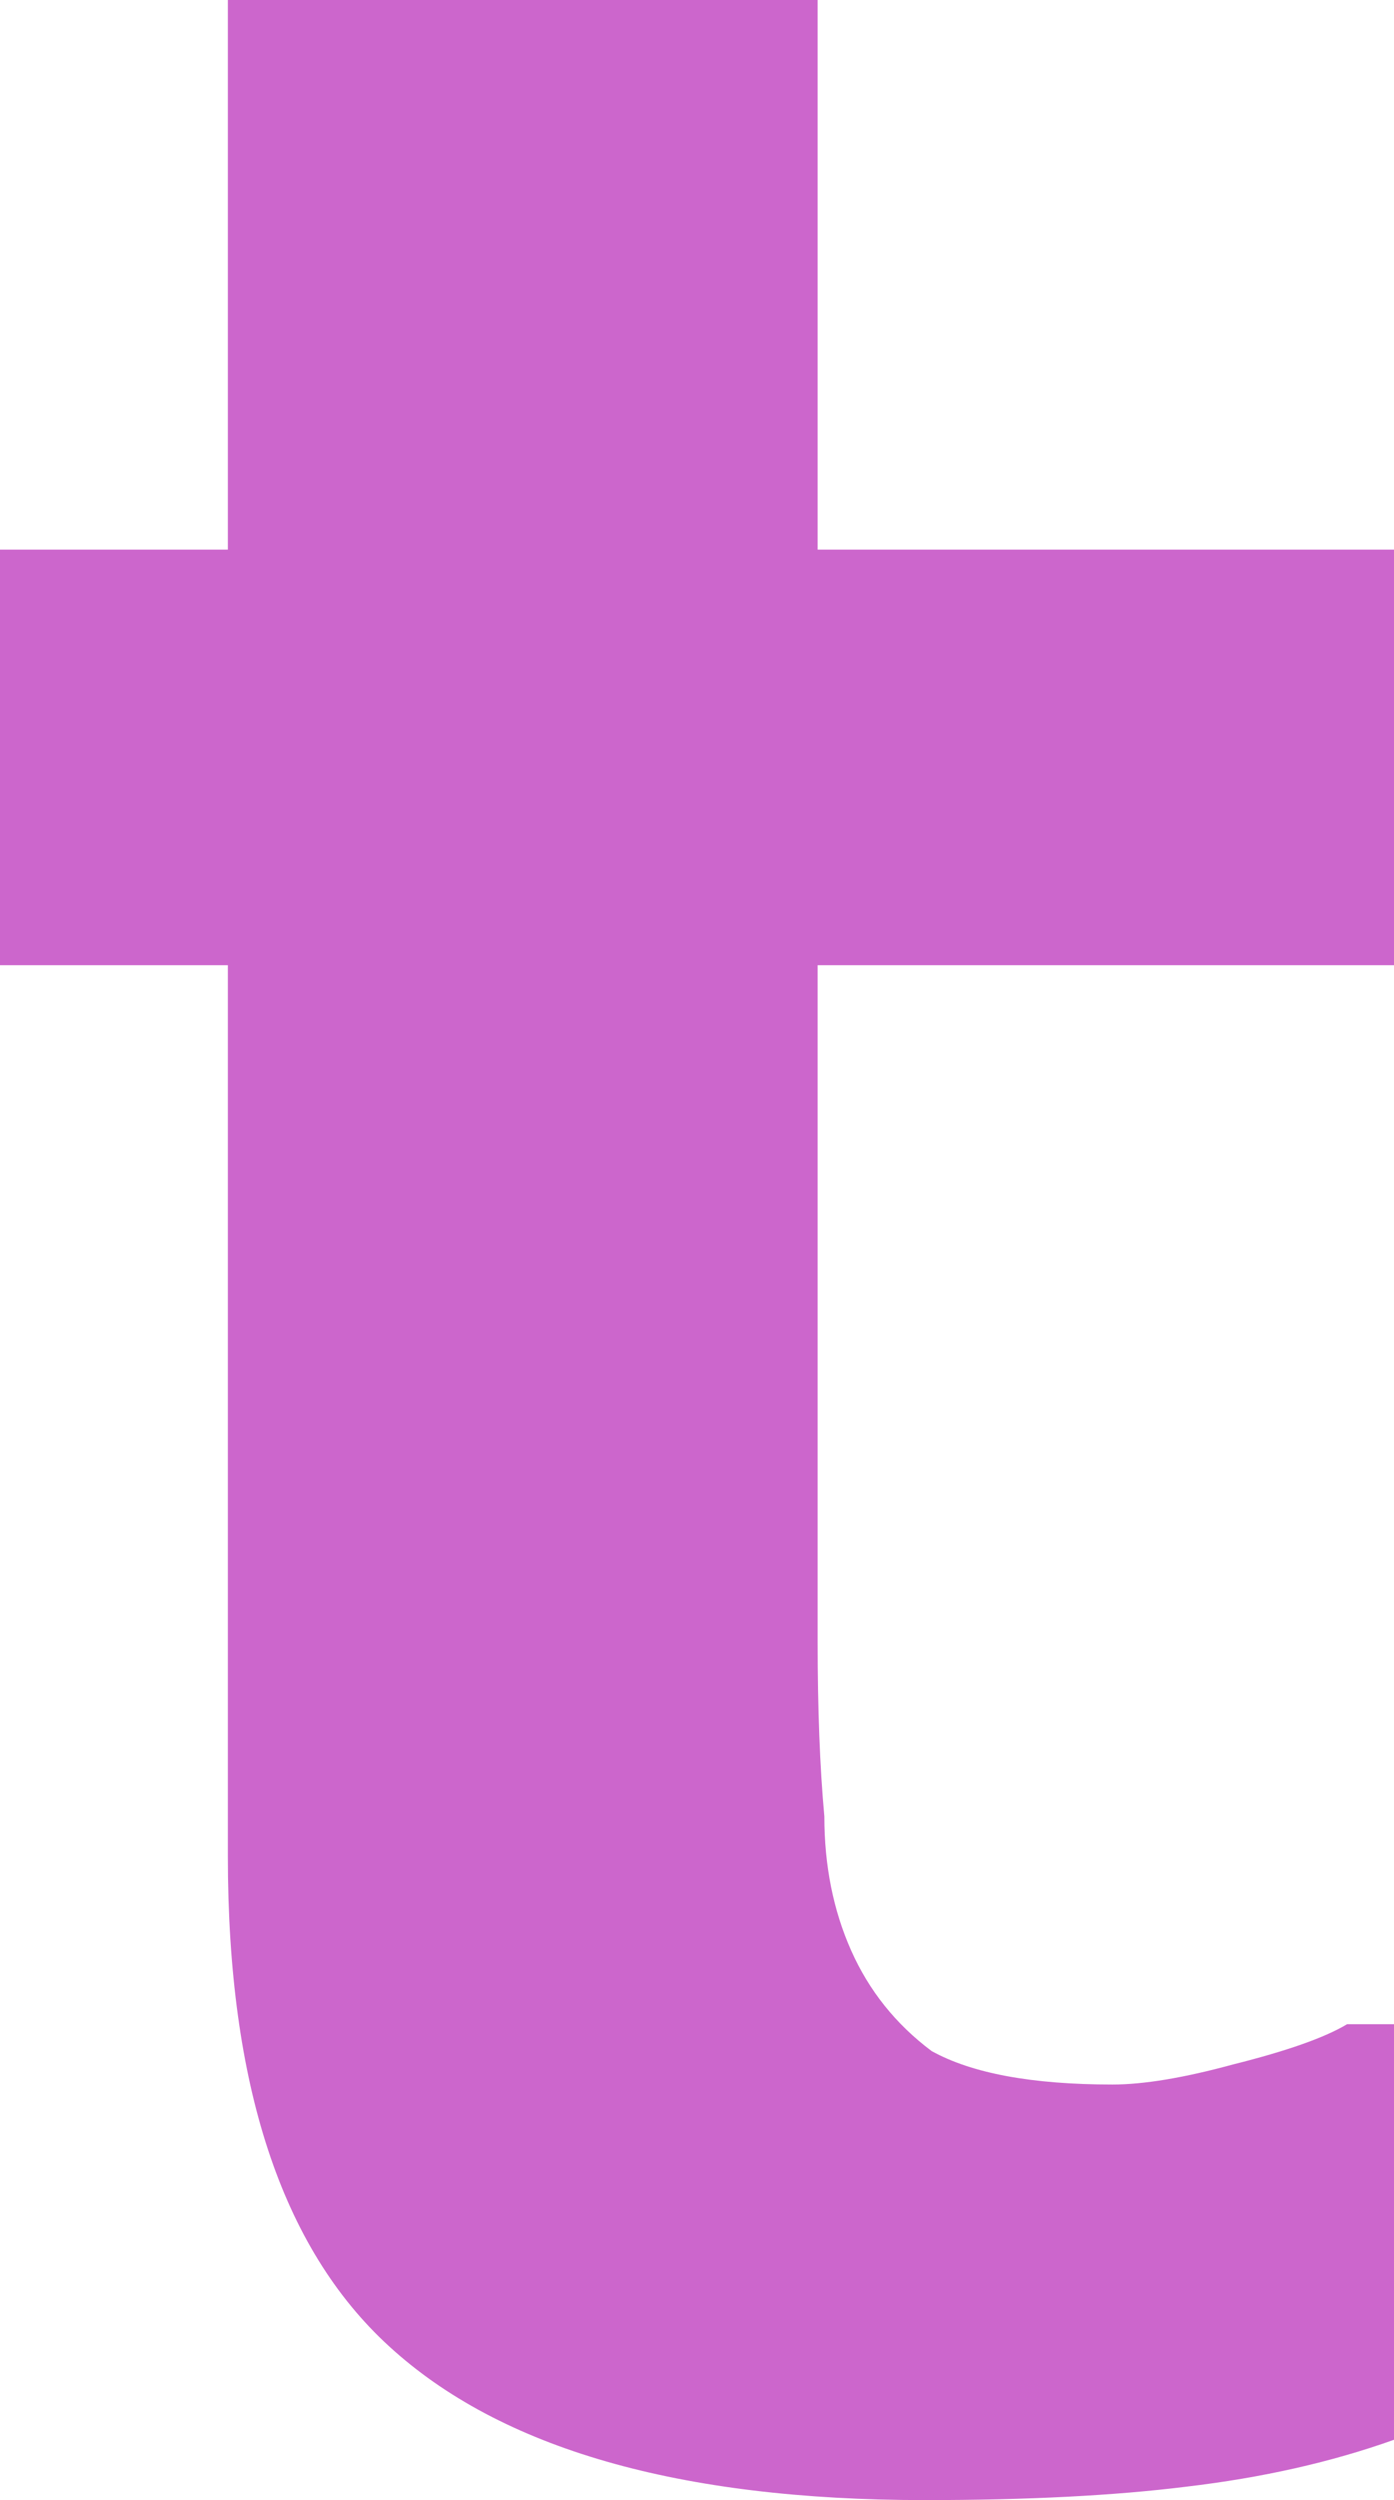 <?xml version="1.0" encoding="UTF-8" standalone="no"?>
<svg xmlns:xlink="http://www.w3.org/1999/xlink" height="18.65px" width="10.4px" xmlns="http://www.w3.org/2000/svg">
  <g transform="matrix(1.0, 0.0, 0.0, 1.0, 5.2, 9.3)">
    <path d="M1.7 9.35 Q2.85 9.35 3.65 9.25 4.5 9.15 5.2 8.9 L5.2 5.8 4.85 5.8 Q4.6 5.95 4.0 6.1 3.45 6.25 3.1 6.25 2.2 6.25 1.75 6.0 1.35 5.7 1.15 5.25 0.95 4.8 0.95 4.25 0.9 3.7 0.9 2.95 L0.9 -2.1 5.2 -2.1 5.2 -5.2 0.9 -5.2 0.9 -9.3 -3.5 -9.3 -3.5 -5.2 -5.2 -5.2 -5.2 -2.1 -3.5 -2.1 -3.5 4.55 Q-3.5 7.1 -2.3 8.2 -1.05 9.35 1.7 9.35" fill="#cc66cc" fill-rule="evenodd" stroke="none"/>
  </g>
</svg>
